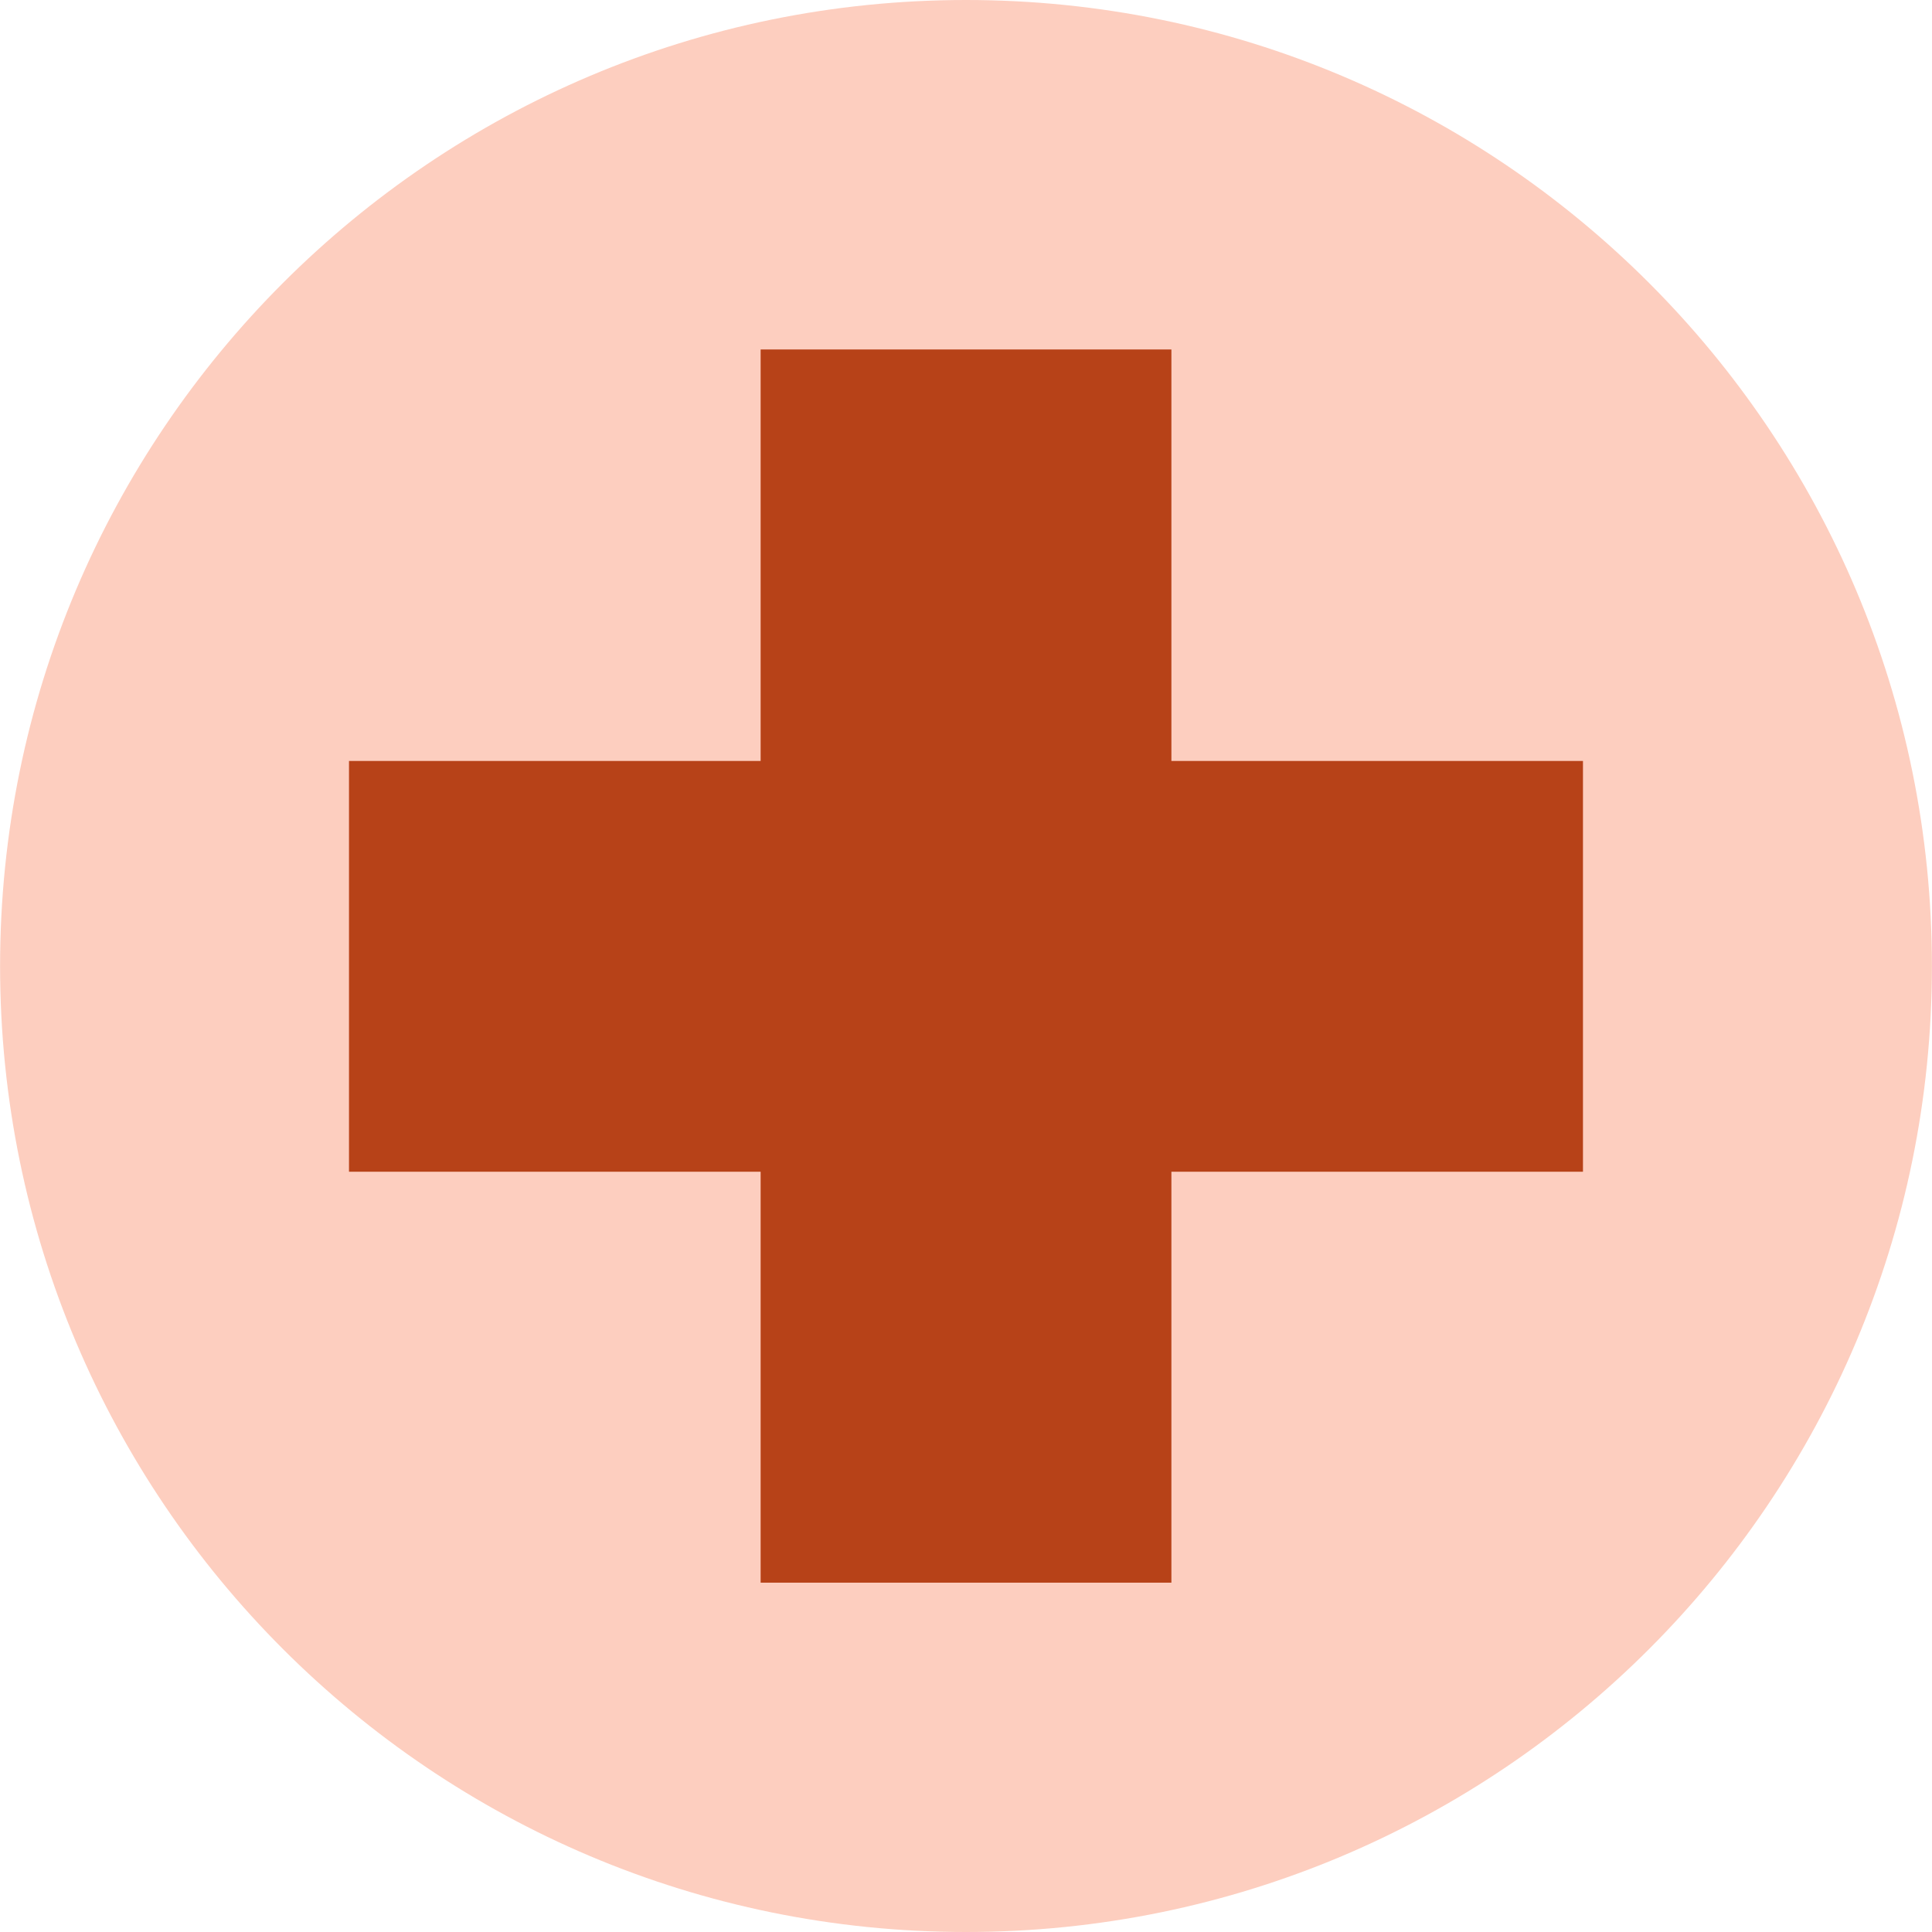 <?xml version="1.0" encoding="utf-8"?><svg version="1.2" baseProfile="tiny" xmlns="http://www.w3.org/2000/svg" viewBox="0 0 70 70"><path fill="#FDCEBF" d="M35.001 70c19.33 0 34.996-15.669 34.996-34.998C69.997 15.669 54.331 0 35.001 0 15.672 0 .003 15.669.003 35.002.003 54.331 15.672 70 35.001 70"/><path fill="#B74218" d="M57.354 27.571v14.883H42.442v14.889H27.559V42.454H12.645V27.571h14.914V12.662h14.883v14.909z"/></svg>